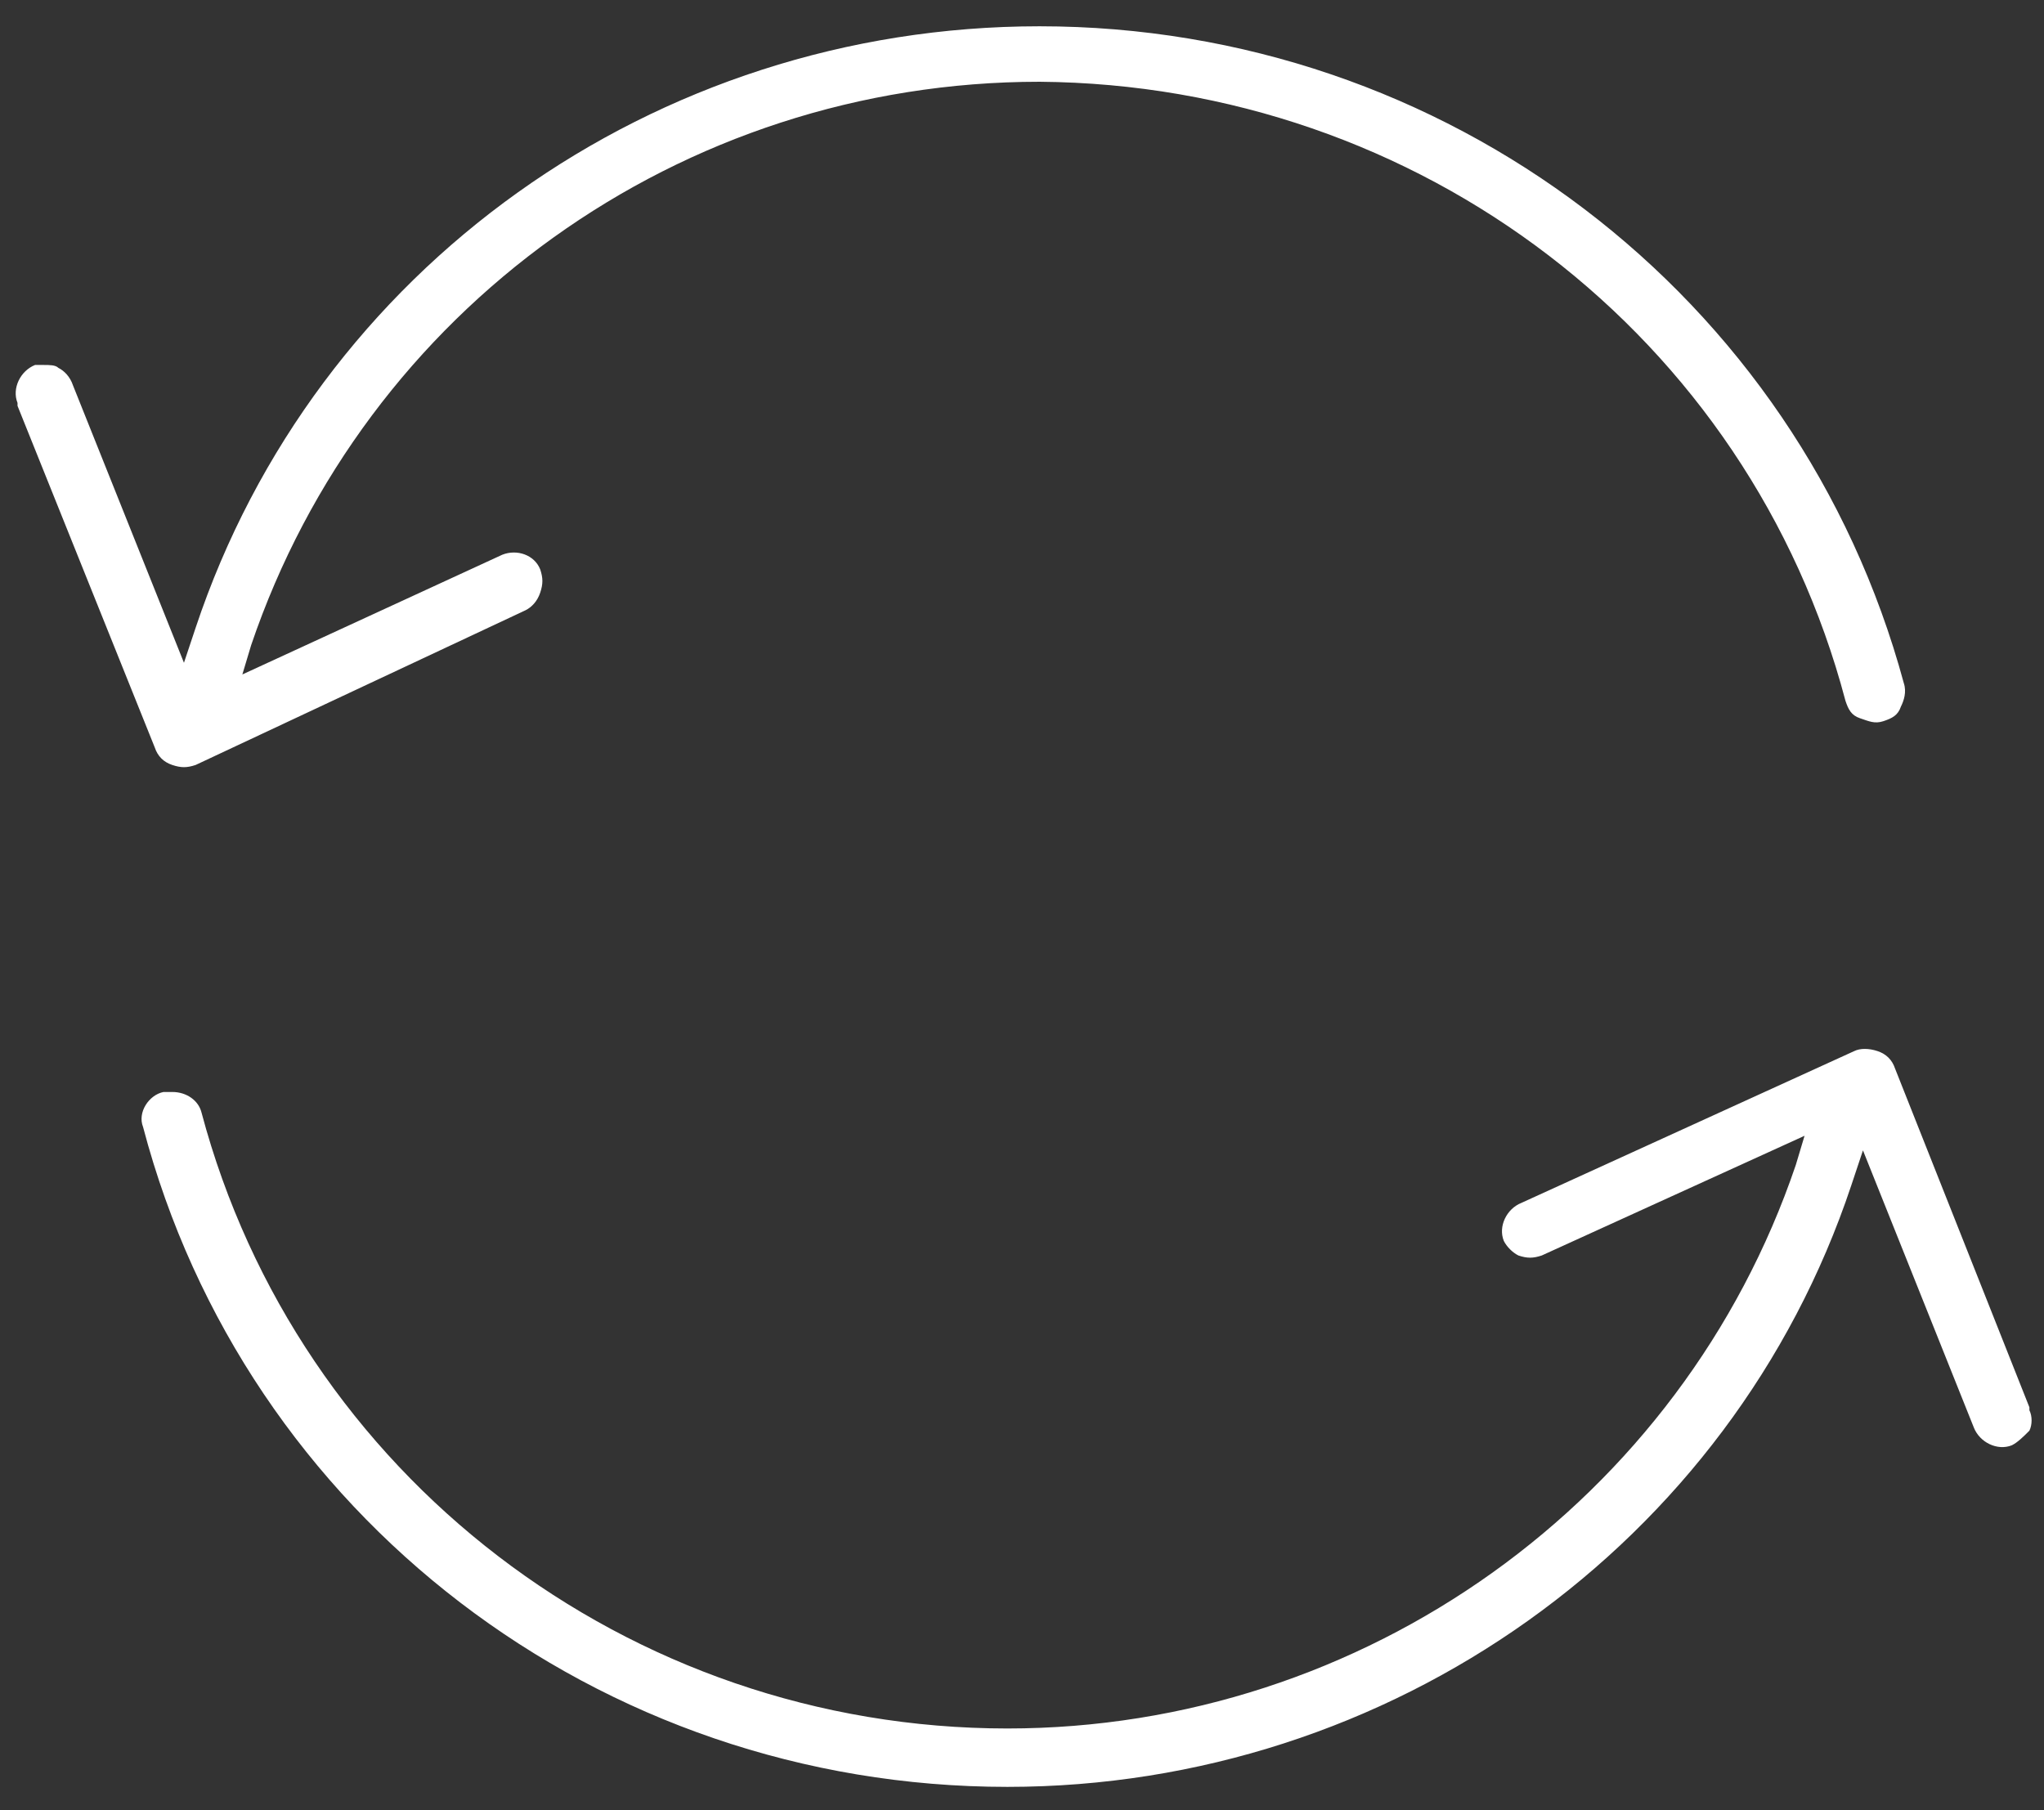 <?xml version="1.0" encoding="utf-8"?>
<!-- Generator: Adobe Illustrator 23.0.1, SVG Export Plug-In . SVG Version: 6.00 Build 0)  -->
<svg version="1.1" id="Слой_1" xmlns="http://www.w3.org/2000/svg" xmlns:xlink="http://www.w3.org/1999/xlink" x="0px" y="0px"
	 viewBox="0 0 70 62" style="enable-background:new 0 0 70 62;" xml:space="preserve">
<rect x="0" y="0" width="70" height="62" fill="#333333" stroke="none"/>
<style type="text/css">
	.st0{fill:#FFFFFF;}
</style>
<path class="st0" d="M63.2,24c0.1,0.3,0.2,0.5,0.5,0.6s0.5,0.2,0.8,0.1c0.3-0.1,0.5-0.2,0.6-0.5c0.1-0.2,0.2-0.5,0.1-0.8
	C61.6,10.1,49.5,0.9,35.6,0.9c-13.2,0-24.8,8.3-28.9,20.6l-0.4,1.2l-3.8-9.5c-0.1-0.3-0.3-0.5-0.5-0.6c-0.1-0.1-0.3-0.1-0.5-0.1
	c-0.1,0-0.2,0-0.3,0c-0.5,0.2-0.8,0.8-0.6,1.3l0,0.1l4.7,11.7c0.1,0.3,0.3,0.5,0.6,0.6l0,0c0.3,0.1,0.5,0.1,0.8,0L18,20.9
	c0.2-0.1,0.4-0.3,0.5-0.6c0.1-0.3,0.1-0.5,0-0.8c-0.2-0.5-0.8-0.7-1.3-0.5l-8.9,4.1l0.3-1c3.9-11.5,14.7-19.3,27-19.3
	C48.6,2.9,59.9,11.5,63.2,24z"/>
<path class="st0" d="M69.5,49c0.1-0.2,0.1-0.5,0-0.7l0-0.1l-4.6-11.6c-0.1-0.3-0.3-0.5-0.6-0.6c-0.3-0.1-0.6-0.1-0.8,0l-11.4,5.2
	c-0.5,0.2-0.8,0.8-0.6,1.3c0.1,0.2,0.3,0.4,0.5,0.5c0.3,0.1,0.5,0.1,0.8,0l9-4.1l-0.3,1c-3.9,11.5-14.8,19.3-27,19.3
	c-13,0-24.3-8.7-27.6-21.1c-0.1-0.4-0.5-0.7-1-0.7c-0.1,0-0.2,0-0.3,0c-0.5,0.1-0.9,0.7-0.7,1.2c3.5,13.3,15.6,22.6,29.6,22.6
	c13.1,0,24.8-8.3,28.9-20.6l0.4-1.2l3.8,9.5c0.2,0.5,0.8,0.8,1.3,0.6C69.1,49.4,69.3,49.2,69.5,49z"/>
</svg>
